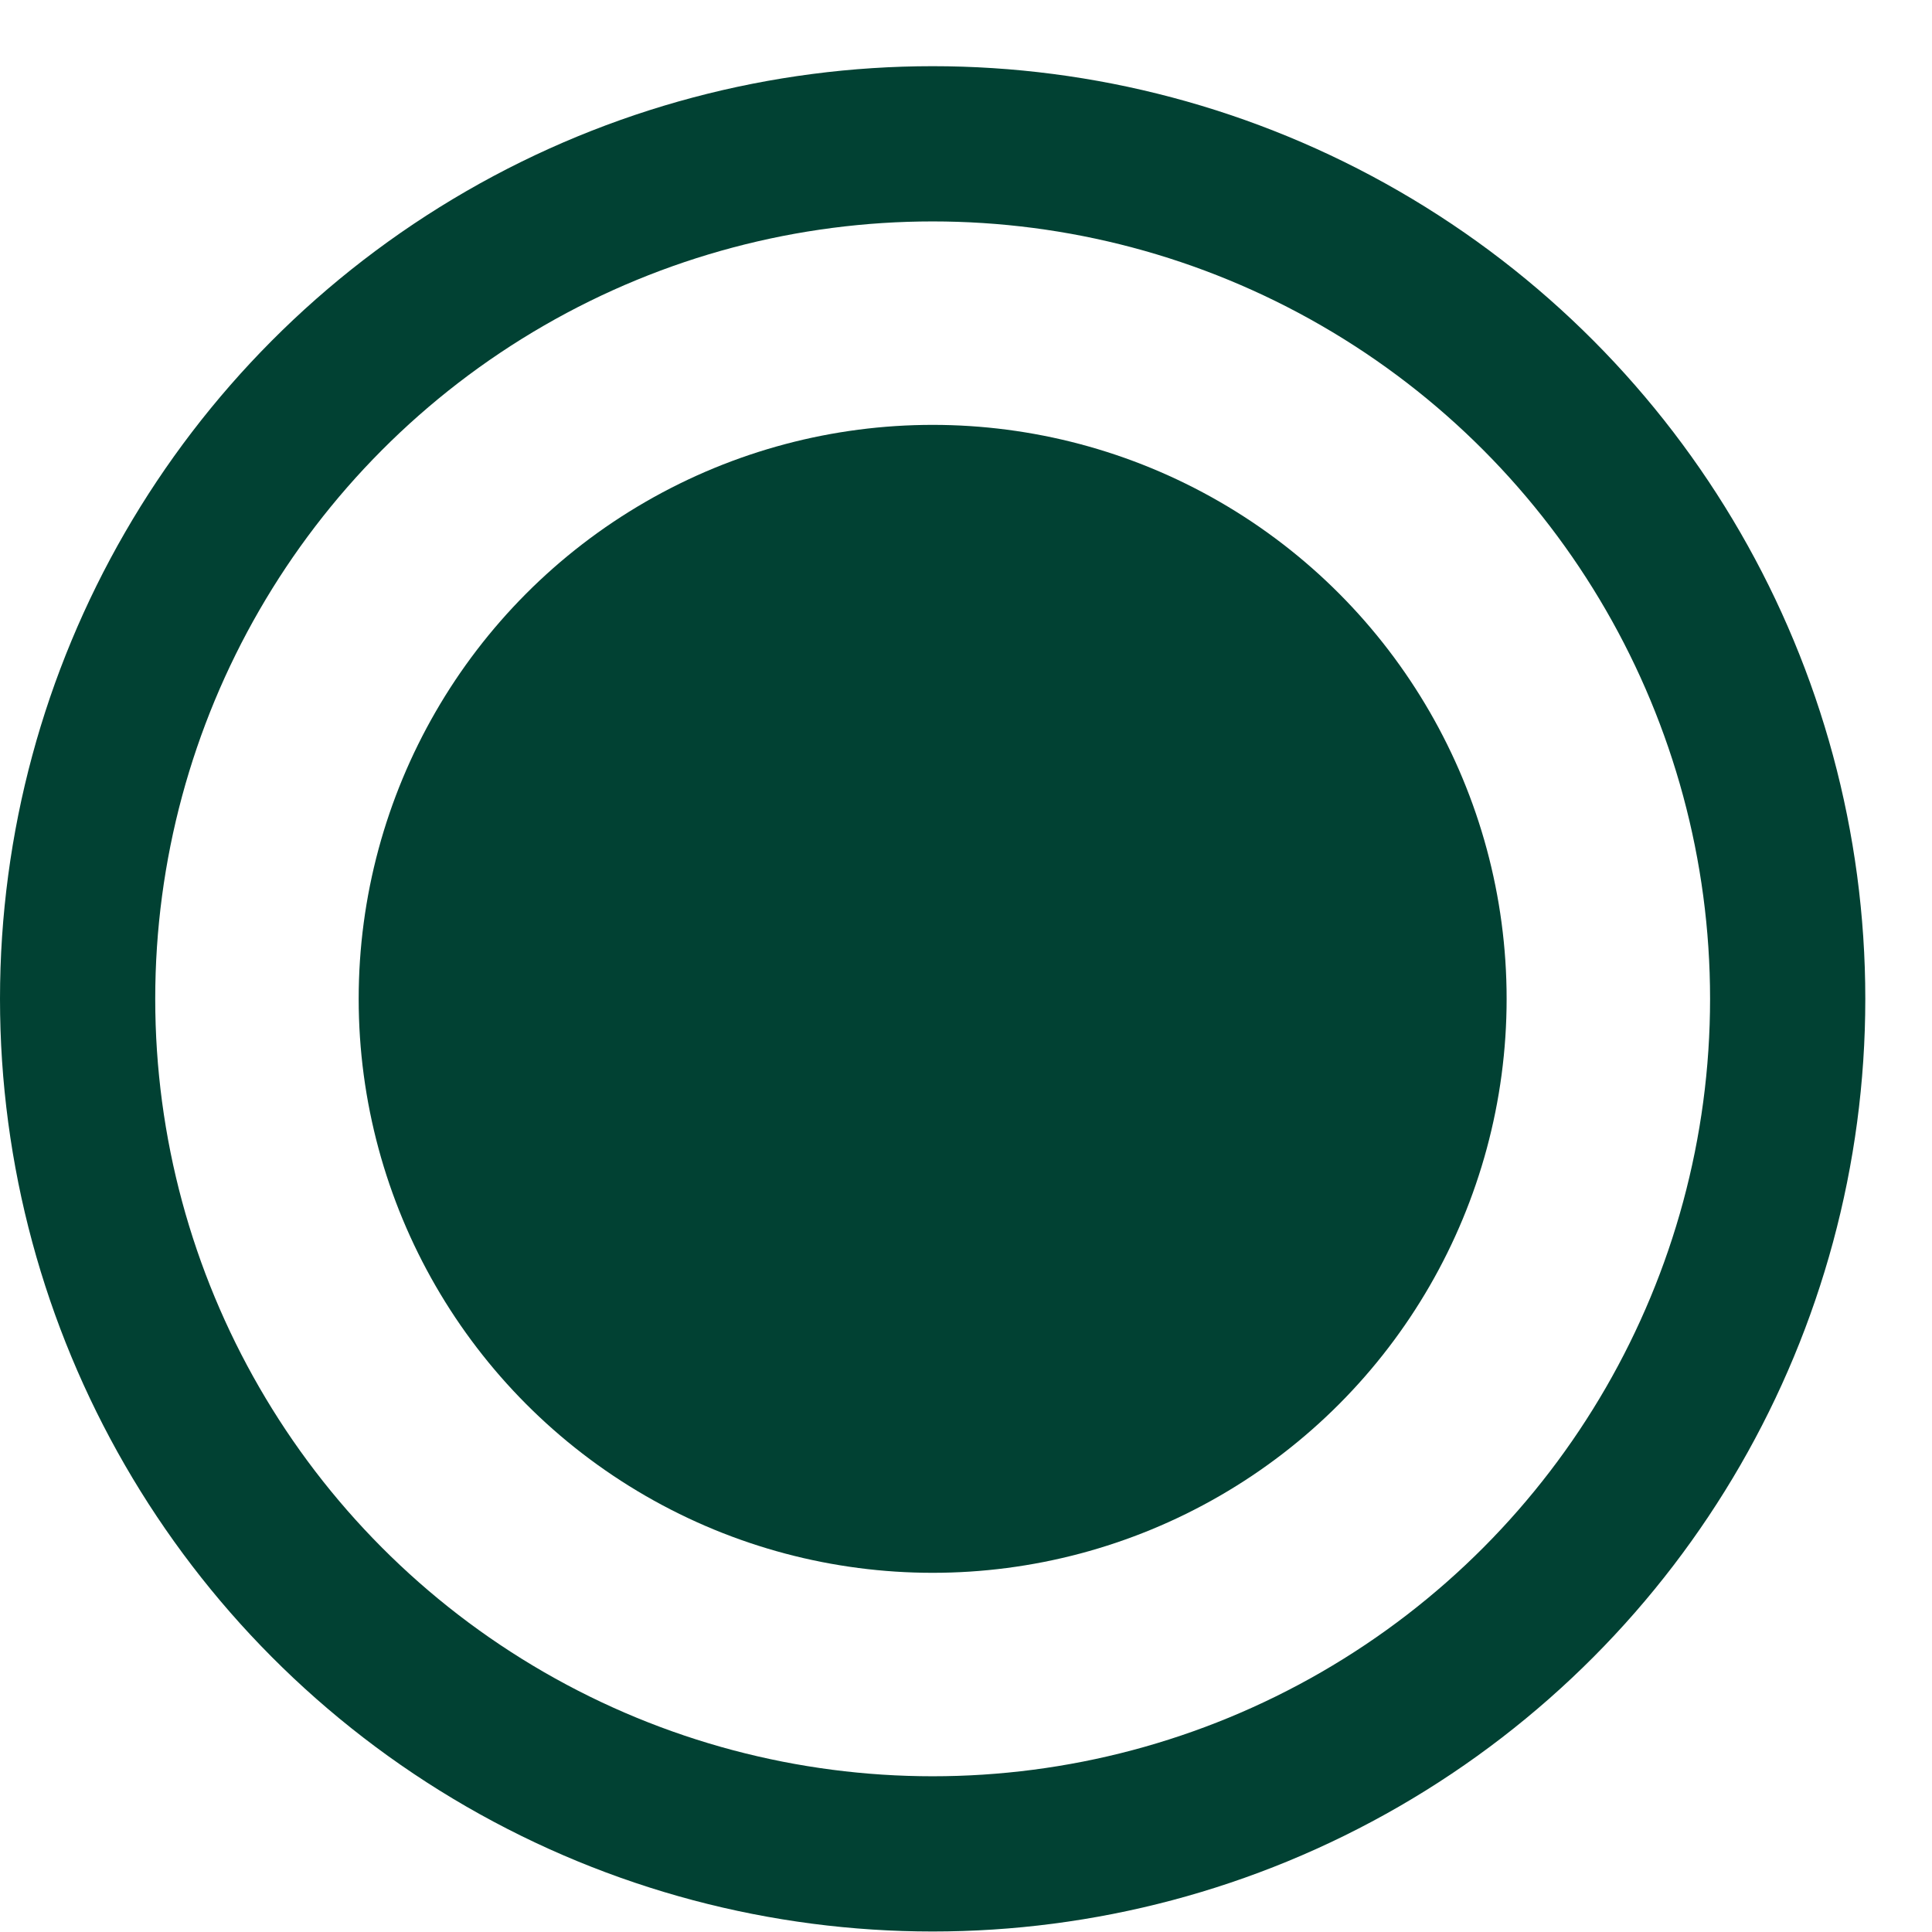 <?xml version="1.0" encoding="UTF-8"?> <svg xmlns="http://www.w3.org/2000/svg" width="23" height="23" viewBox="0 0 23 23" fill="none"> <circle cx="11.103" cy="11.891" r="6.833" fill="#014133"></circle> <circle cx="11.103" cy="11.891" r="10.179" stroke="#014133" stroke-width="1.848"></circle> </svg> 